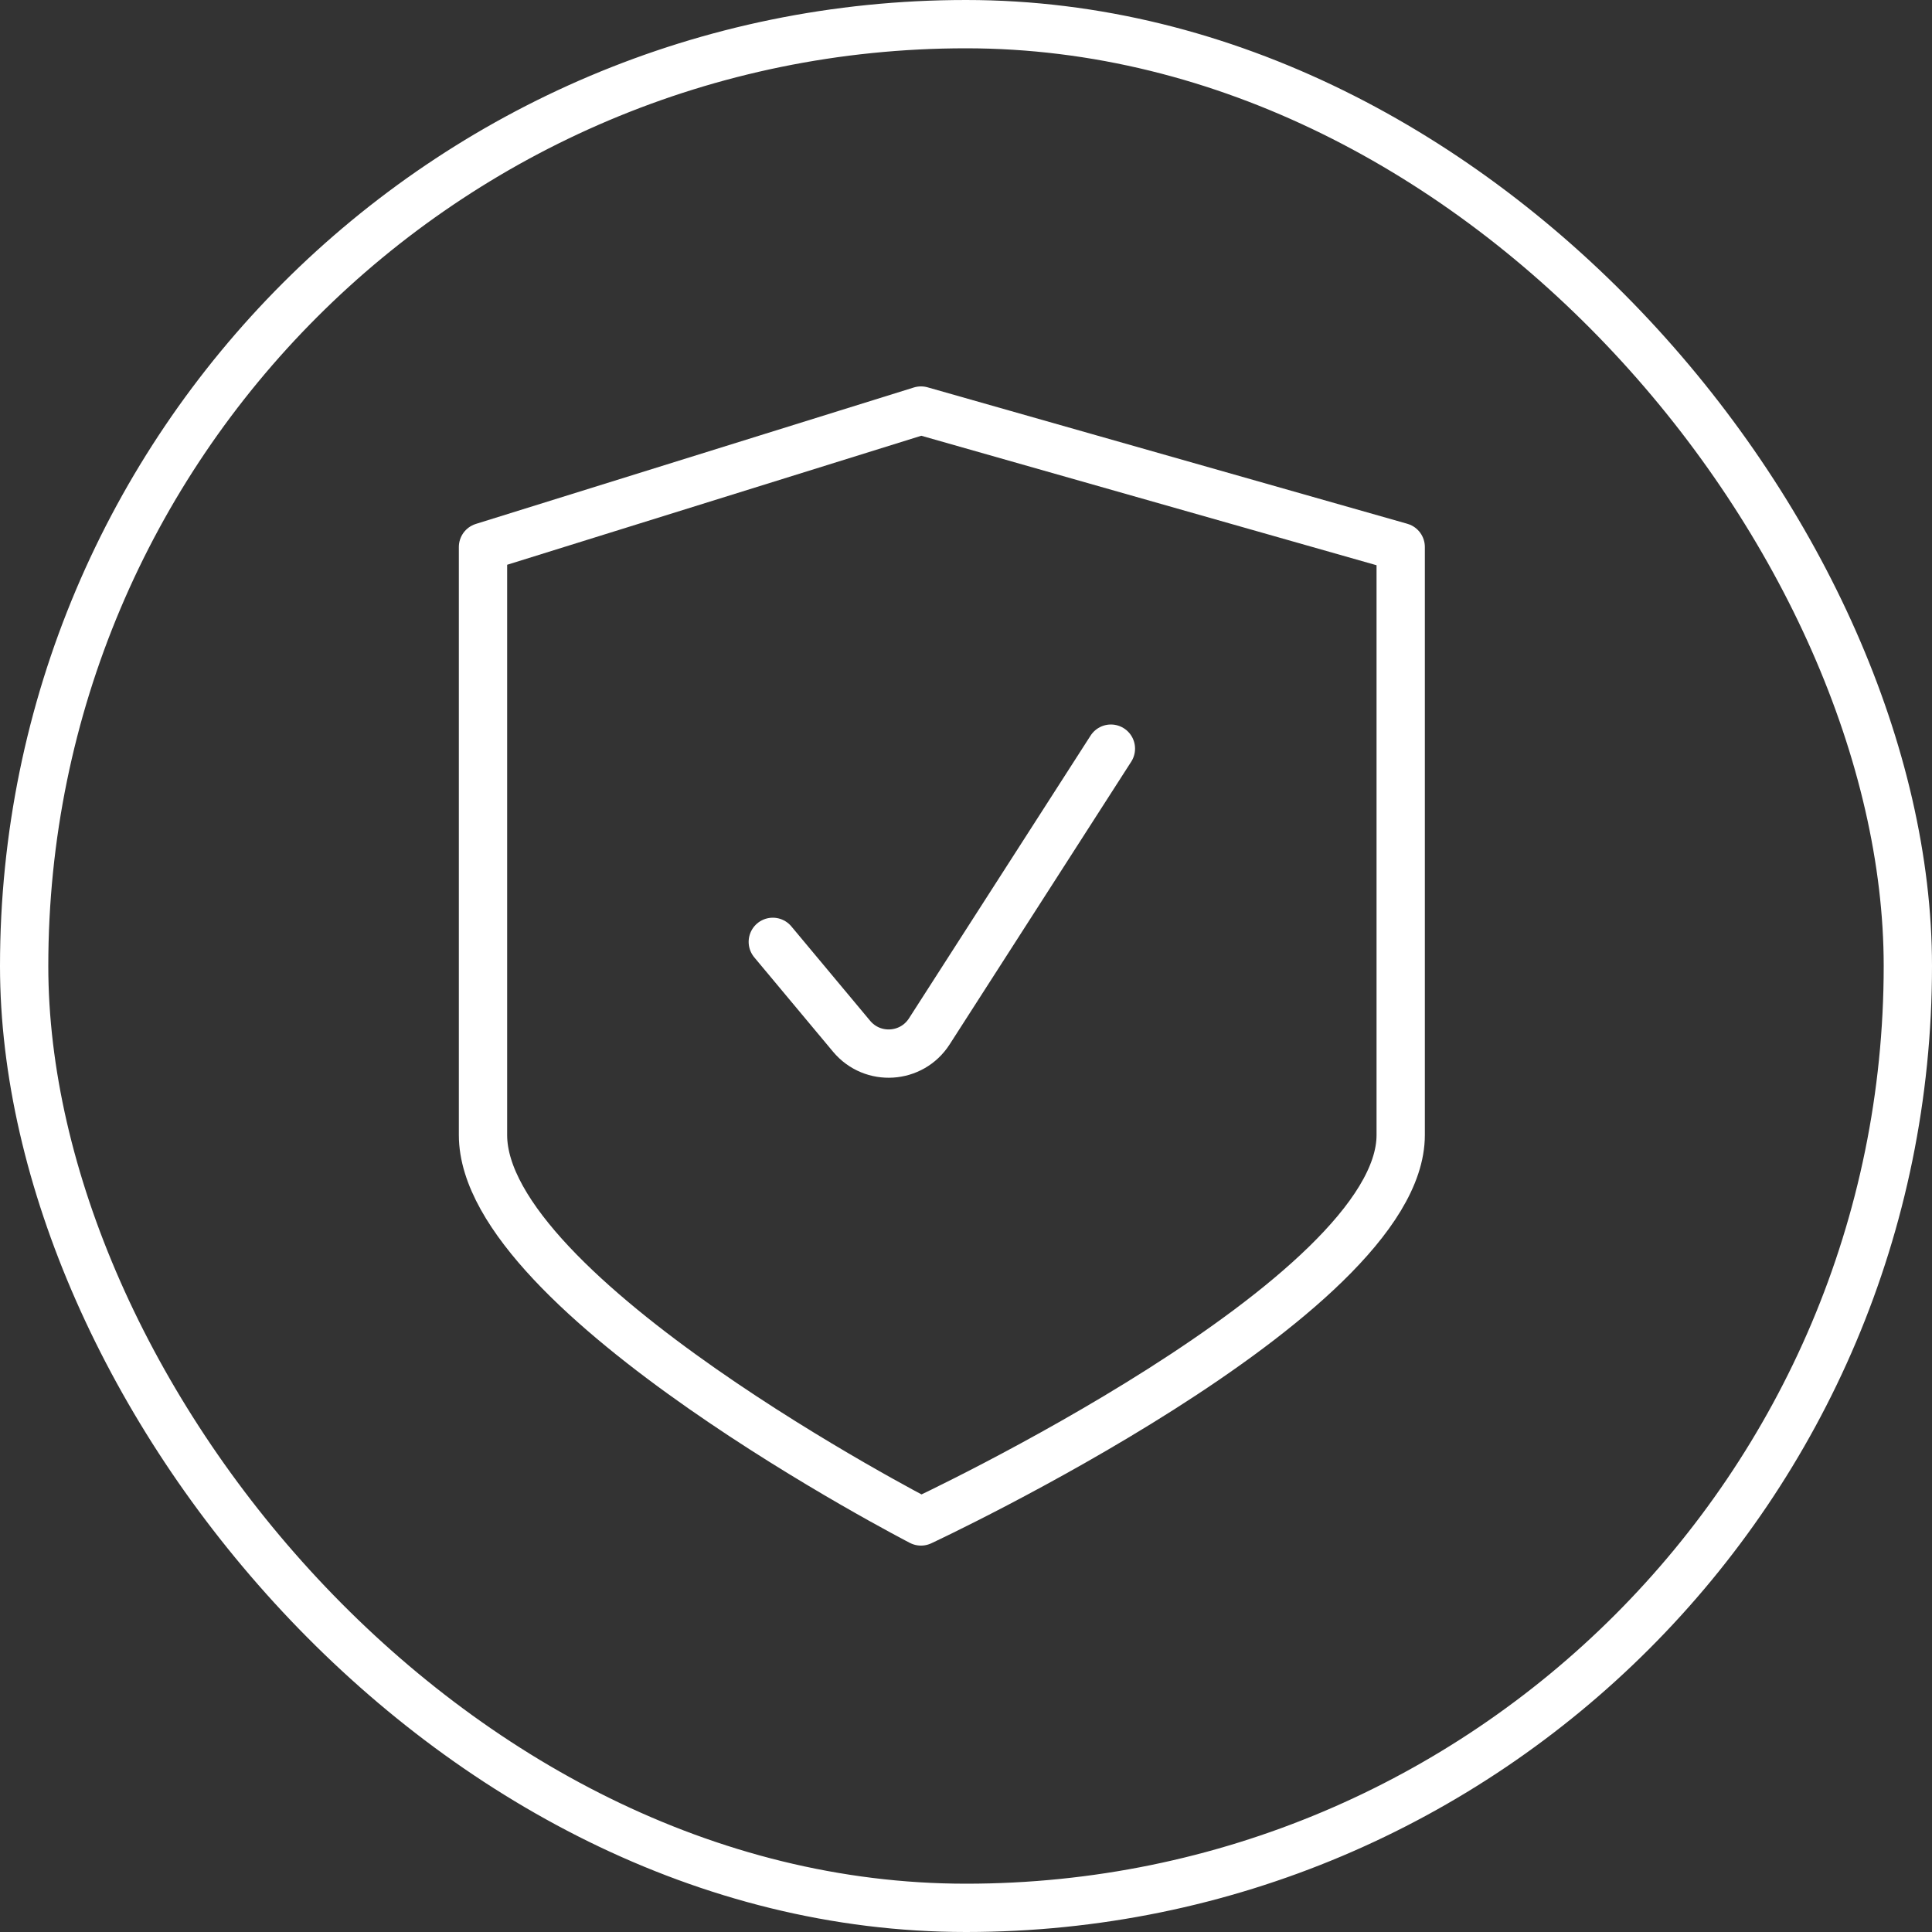 <svg width="40" height="40" viewBox="0 0 40 40" fill="none" xmlns="http://www.w3.org/2000/svg">
<rect x="0" y="0" width="40" height="40" fill="#333333" stroke="none"/>
<rect x="0.5" y="0.5" width="39" height="39" rx="19.5" stroke="white"/>
<path d="M10 11.325L19.068 8.5L29 11.325C29 11.325 29 20.131 29 23.5C29 26.869 19.068 31.5 19.068 31.5C19.068 31.5 10 26.824 10 23.5C10 20.176 10 11.325 10 11.325Z" stroke="white" stroke-linejoin="round"/>
<path d="M16 19.5L17.631 21.454C18.064 21.973 18.875 21.922 19.24 21.354L23 15.5" stroke="white" stroke-linecap="round"/>
</svg>
